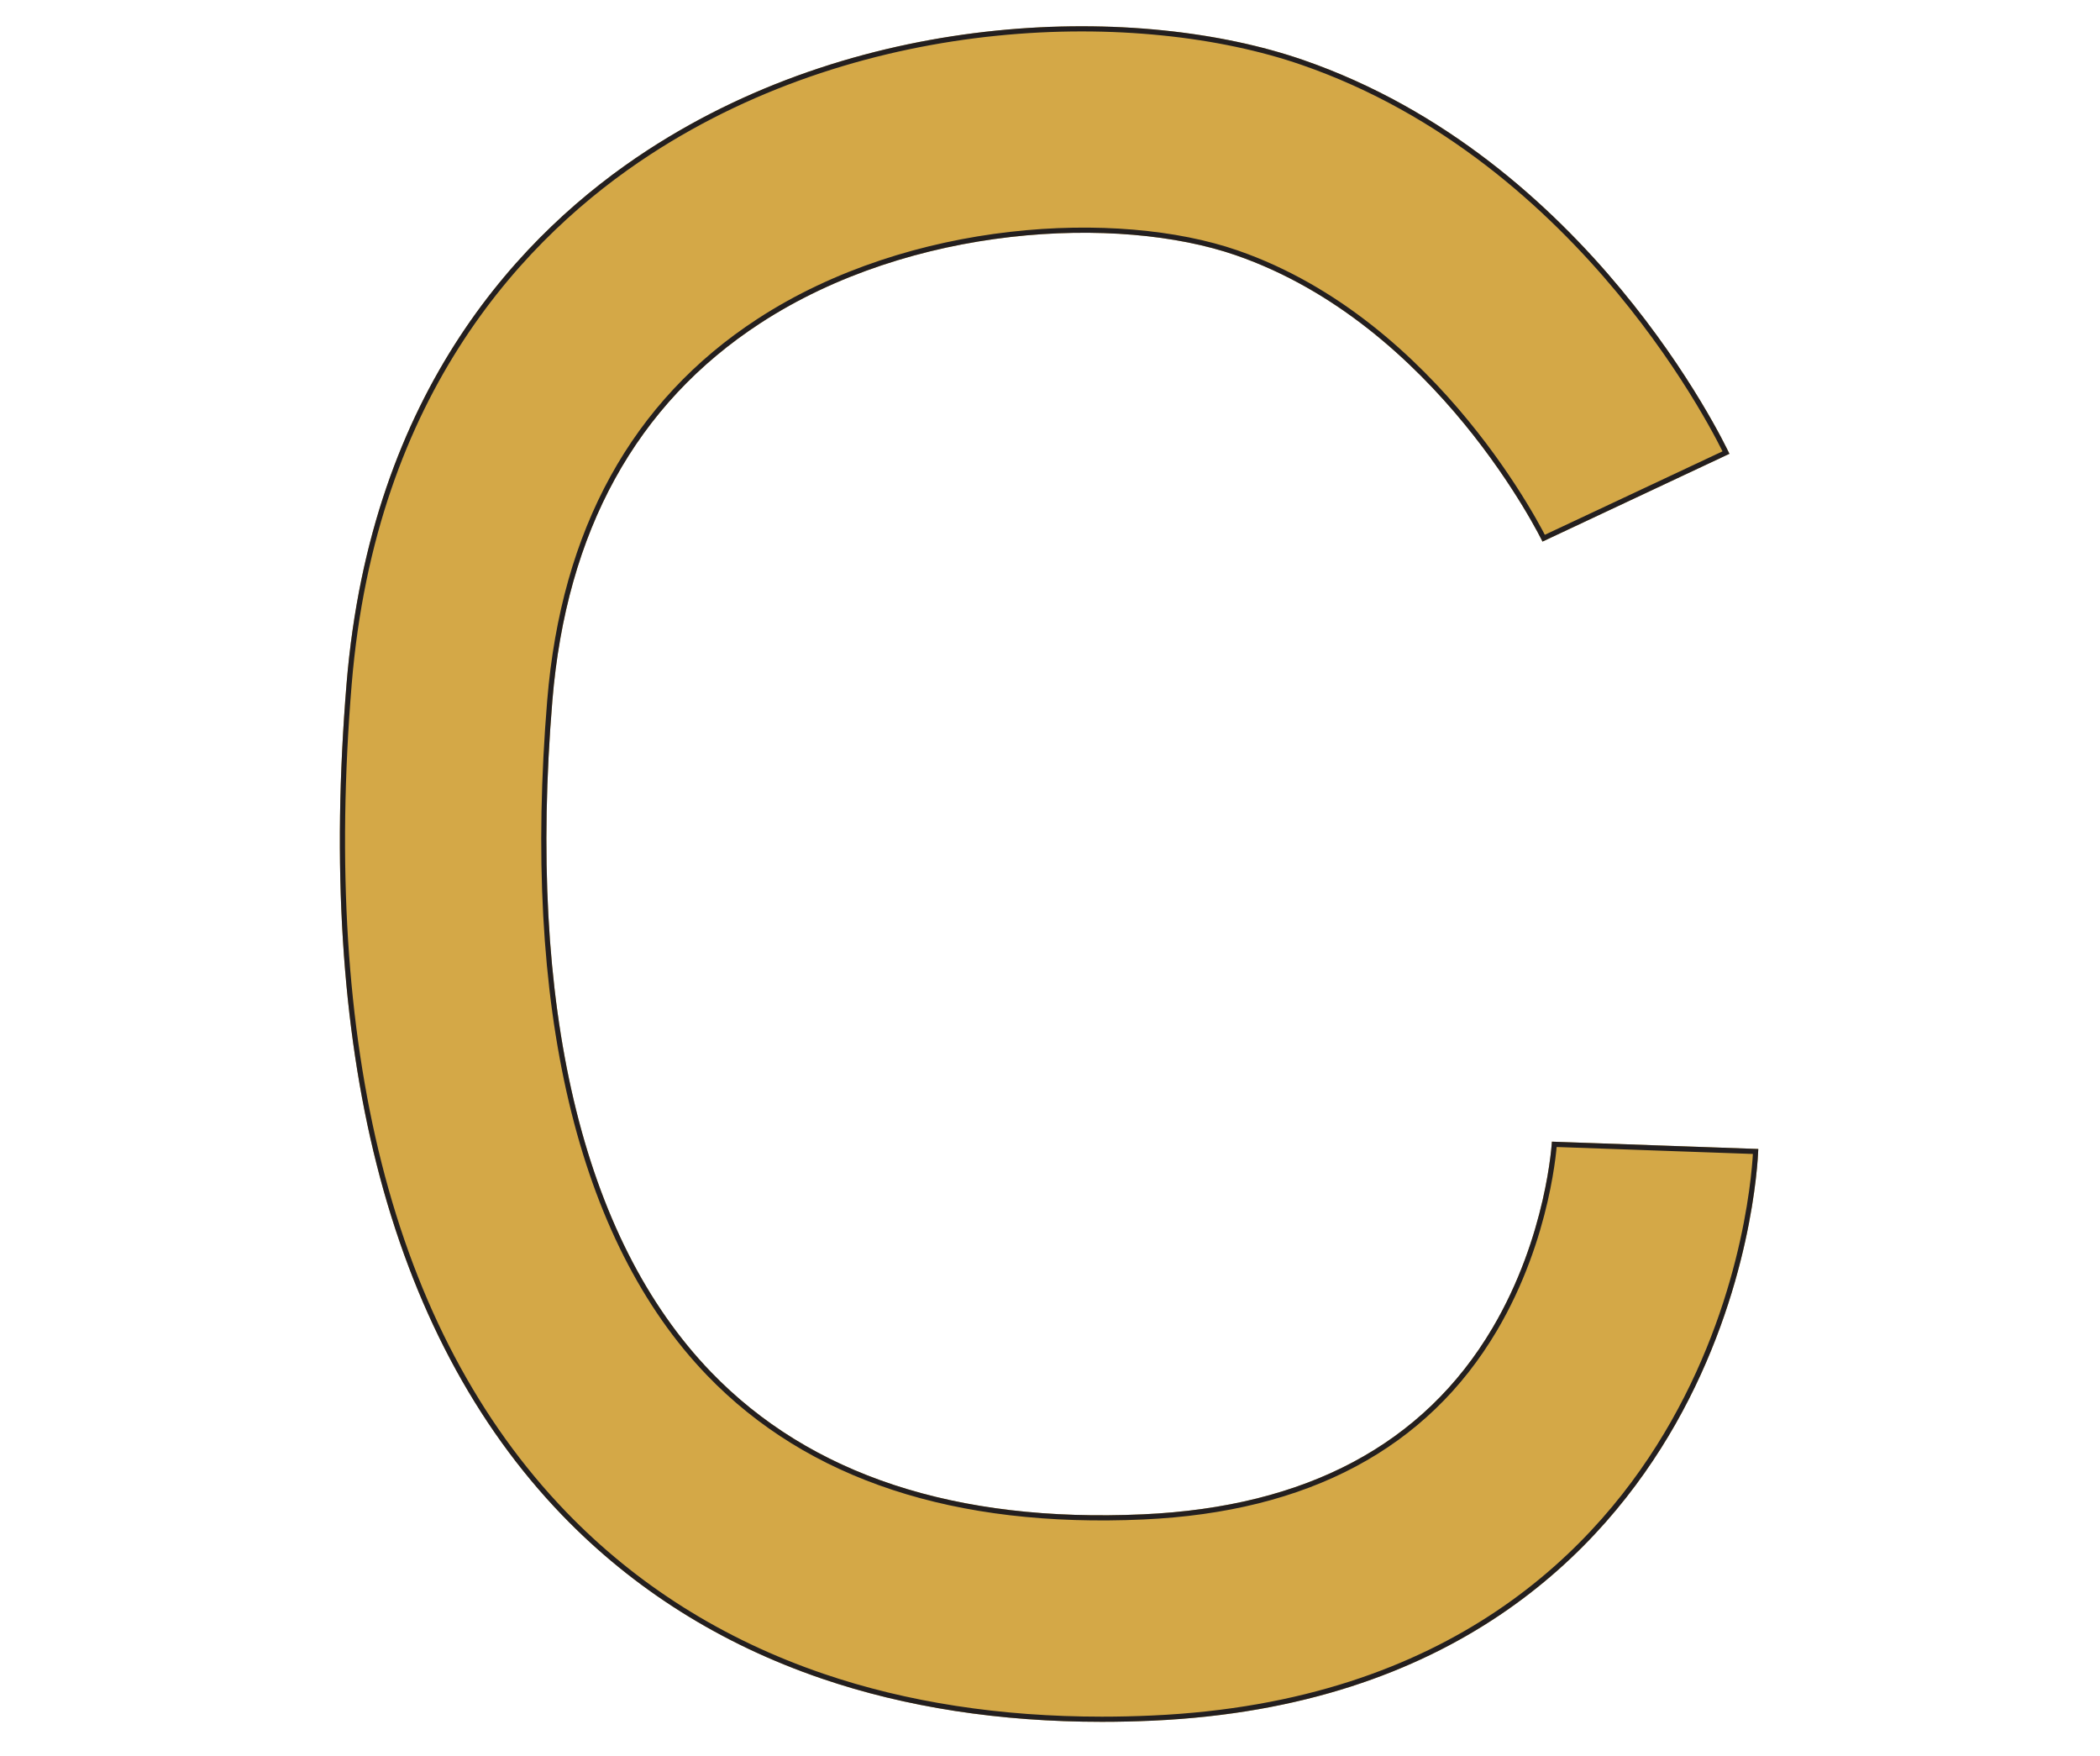 <?xml version="1.0" encoding="utf-8"?>
<!-- Generator: Adobe Illustrator 15.0.0, SVG Export Plug-In . SVG Version: 6.00 Build 0)  -->
<!DOCTYPE svg PUBLIC "-//W3C//DTD SVG 1.1//EN" "http://www.w3.org/Graphics/SVG/1.1/DTD/svg11.dtd">
<svg version="1.1" id="Layer_1" xmlns="http://www.w3.org/2000/svg" xmlns:xlink="http://www.w3.org/1999/xlink" x="0px" y="0px"
	 width="610.137px" height="510.137px" viewBox="0 0 610.137 510.137" enable-background="new 0 0 610.137 510.137"
	 xml:space="preserve">
	<clipPath id="mask">
		<path fill="#A77C52" d="M320.159,500.147c-29.639,0-56.977-4.213-81.444-12.566
			c-29.32-10.01-54.679-25.971-75.372-47.439c-25.339-26.288-43.488-60.606-53.944-102.002c-10.11-40.029-13.042-86.967-8.713-139.507
			c7.051-85.578,51.416-131.511,87.393-154.975C251.491,2.3,331.304,1.066,378.625,17.419
			c82.764,28.604,122.207,110.907,123.846,114.397l-54.311,25.502l0.045,0.096c-0.301-0.629-30.743-63.09-89.18-83.286
			c-34.168-11.809-94.205-8.889-138.17,19.785c-36,23.479-56.313,60.37-60.373,109.646c-7.308,88.689,8.62,156.1,46.06,194.942
			c28.848,29.928,71.11,43.839,125.626,41.368c47.373-2.153,81.5-20.347,101.434-54.073c15.813-26.753,17.287-54.079,17.301-54.353
			l-0.008,0.18l59.963,2.127c-0.146,4.096-2.055,41.133-24.046,79.886c-21.063,37.118-64.519,82.198-151.919,86.171
			C329.922,500.034,325.01,500.147,320.159,500.147z"/>
	</clipPath>
<g clip-path="url(#mask)">
<path id="fullimg" fill="#D4A847" d="M320.159,500.147c-29.639,0-56.977-4.213-81.444-12.566
	c-29.32-10.01-54.679-25.971-75.372-47.439c-25.339-26.288-43.488-60.606-53.944-102.002c-10.11-40.029-13.042-86.967-8.713-139.507
	c7.051-85.578,51.416-131.511,87.393-154.975C251.491,2.3,331.304,1.066,378.625,17.419
	c82.764,28.604,122.207,110.907,123.846,114.397l-54.311,25.502l0.045,0.096c-0.301-0.629-30.743-63.09-89.18-83.286
	c-34.168-11.809-94.205-8.889-138.17,19.785c-36,23.479-56.313,60.37-60.373,109.646c-7.308,88.689,8.62,156.1,46.06,194.942
	c28.848,29.928,71.11,43.839,125.626,41.368c47.373-2.153,81.5-20.347,101.434-54.073c15.813-26.753,17.287-54.079,17.301-54.353
	l-0.008,0.18l59.963,2.127c-0.146,4.096-2.055,41.133-24.046,79.886c-21.063,37.118-64.519,82.198-151.919,86.171
	C329.922,500.034,325.01,500.147,320.159,500.147z"/>

<path id="fill01" fill="none" stroke="transparent" stroke-width="65" stroke-miterlimit="10" d="M487.484,159.127
	c0,0-68.319-134.969-193.932-118.695C156.516,58.185,115.527,155.457,131.433,287.599s107.325,197.964,219.014,182.307
	c130.919-18.353,130.248-153.942,130.248-153.942"/>
<path id="path01" fill="none" stroke="#231F20" stroke-width="3" stroke-miterlimit="10" d="M320.159,500.147
	c-29.639,0-56.977-4.213-81.444-12.566c-29.32-10.01-54.679-25.971-75.372-47.439c-25.339-26.288-43.488-60.606-53.944-102.002
	c-10.11-40.029-13.042-86.967-8.713-139.507c7.051-85.578,51.416-131.511,87.393-154.975C251.491,2.3,331.304,1.066,378.625,17.419
	c82.764,28.604,122.207,110.907,123.846,114.397l-54.311,25.502l0.045,0.096c-0.301-0.629-30.743-63.09-89.18-83.286
	c-34.168-11.809-94.205-8.889-138.17,19.785c-36,23.479-56.313,60.37-60.373,109.646c-7.308,88.689,8.62,156.1,46.06,194.942
	c28.848,29.928,71.11,43.839,125.626,41.368c47.373-2.153,81.5-20.347,101.434-54.073c15.813-26.753,17.287-54.079,17.301-54.353
	l-0.008,0.18l59.963,2.127c-0.146,4.096-2.055,41.133-24.046,79.886c-21.063,37.118-64.519,82.198-151.919,86.171
	C329.922,500.034,325.01,500.147,320.159,500.147z"/>
</g>
</svg>
